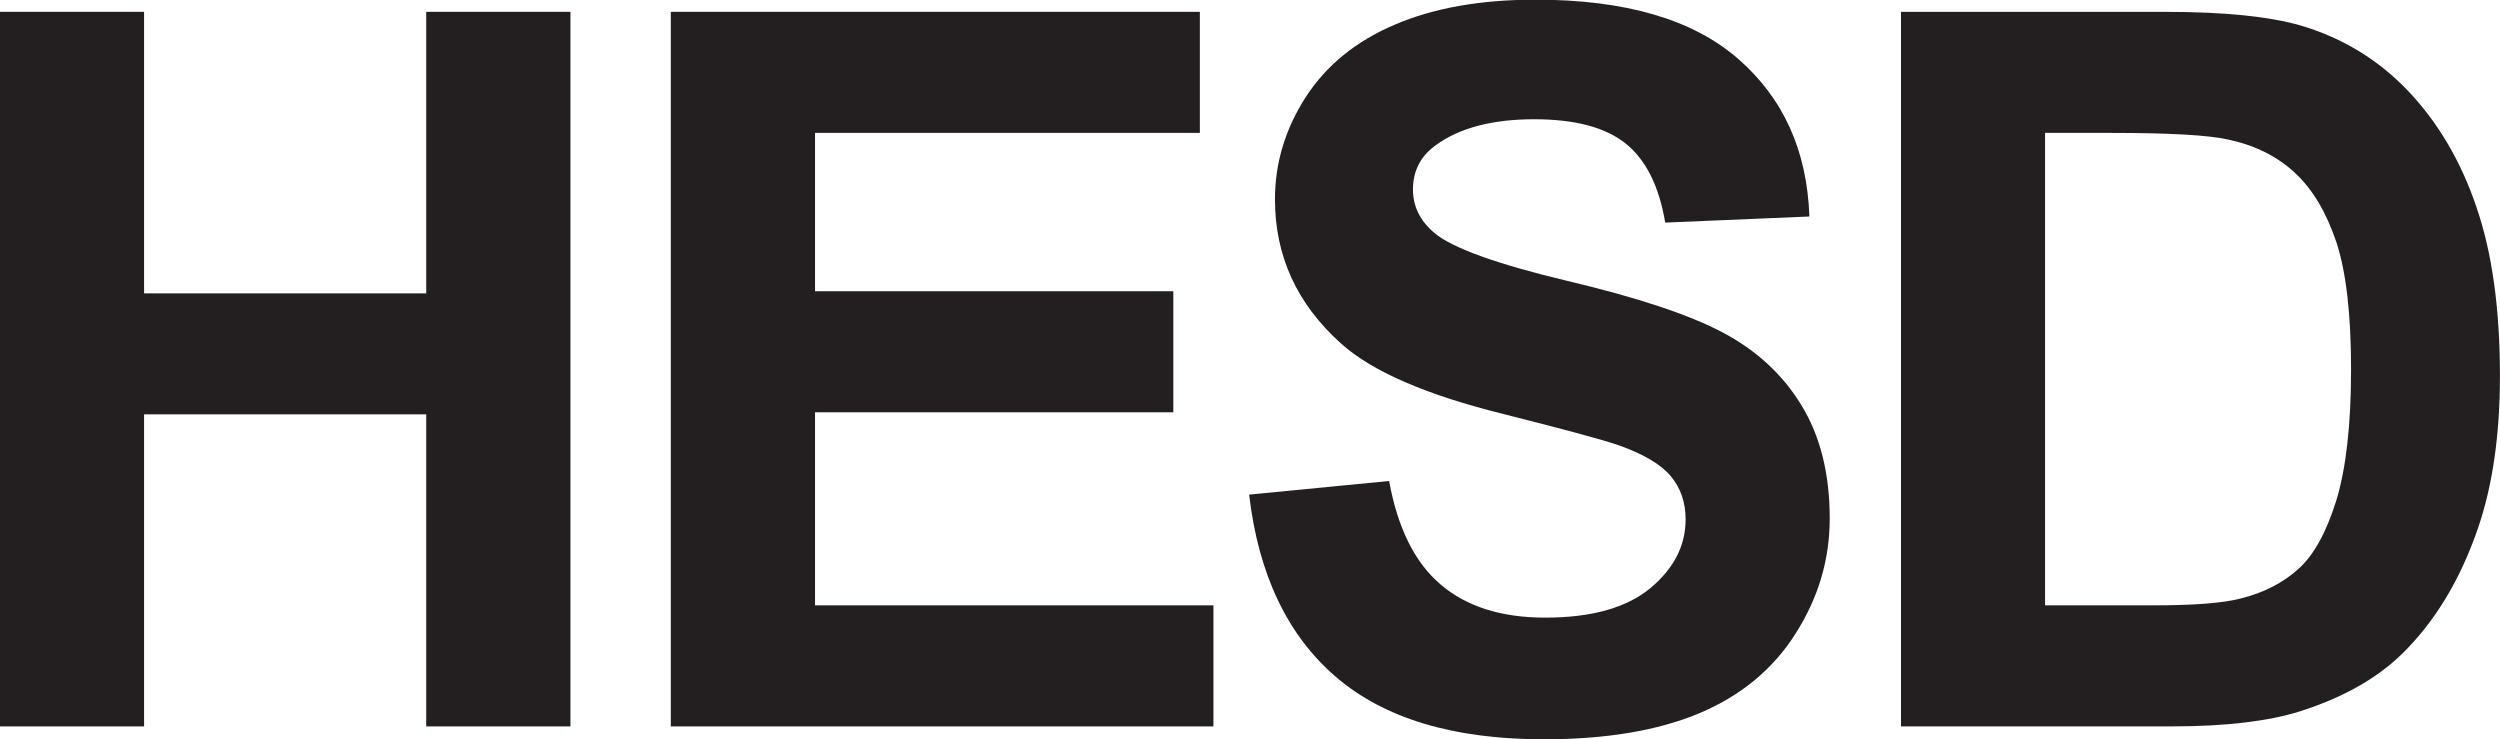 <?xml version="1.0" encoding="UTF-8" standalone="no"?>
<!-- Created with Inkscape (http://www.inkscape.org/) -->

<svg
   version="1.1"
   id="svg2"
   width="18.893"
   height="5.587"
   viewBox="0 0 18.893 5.587"
   xmlns="http://www.w3.org/2000/svg"
   xmlns:svg="http://www.w3.org/2000/svg">
  <defs
     id="defs6" />
  <g
     id="g8"
     transform="matrix(1.333,0,0,-1.333,0,5.587)">
    <g
       id="g10"
       transform="scale(0.1)">
      <path
         d="M 0,0.73 V 41.242 H 8.168 V 25.281 H 24.164 v 15.961 h 8.176 V 0.73 H 24.164 V 18.422 H 8.168 V 0.73 H 0"
         style="fill:#231f20;fill-opacity:1;fill-rule:nonzero;stroke:none"
         id="path12" />
      <path
         d="M 38.031,0.73 V 41.242 H 68.023 V 34.379 H 46.207 V 25.402 H 66.519 V 18.539 H 46.207 V 7.594 H 68.793 V 0.73 H 38.031"
         style="fill:#231f20;fill-opacity:1;fill-rule:nonzero;stroke:none"
         id="path14" />
      <path
         d="m 70.816,13.871 7.938,0.773 c 0.484,-2.668 1.457,-4.625 2.922,-5.871 1.465,-1.25 3.441,-1.875 5.926,-1.875 2.633,0 4.617,0.559 5.957,1.668 1.34,1.117 2.004,2.414 2.004,3.898 0,0.969 -0.277,1.774 -0.84,2.453 -0.566,0.672 -1.539,1.25 -2.945,1.75 -0.957,0.328 -3.133,0.914 -6.543,1.773 -4.387,1.09 -7.461,2.418 -9.223,4.012 -2.484,2.234 -3.73,4.949 -3.73,8.16 0,2.074 0.59,4 1.75,5.805 1.168,1.801 2.855,3.168 5.051,4.101 2.207,0.945 4.859,1.414 7.973,1.414 5.09,0 8.914,-1.117 11.477,-3.348 2.574,-2.238 3.918,-5.215 4.047,-8.945 L 94.406,29.293 c -0.348,2.078 -1.102,3.574 -2.254,4.492 -1.145,0.914 -2.875,1.367 -5.176,1.367 -2.371,0 -4.234,-0.492 -5.57,-1.465 -0.871,-0.625 -1.301,-1.465 -1.301,-2.516 0,-0.961 0.406,-1.781 1.215,-2.465 1.027,-0.859 3.539,-1.762 7.508,-2.711 3.981,-0.941 6.918,-1.918 8.812,-2.918 1.91,-1.004 3.406,-2.371 4.472,-4.113 1.078,-1.746 1.621,-3.894 1.621,-6.449 0,-2.32 -0.644,-4.496 -1.937,-6.523 C 100.52,3.969 98.688,2.465 96.332,1.473 93.973,0.488 91.043,0 87.523,0 82.406,0 78.477,1.18 75.731,3.543 72.984,5.902 71.348,9.355 70.816,13.871"
         style="fill:#231f20;fill-opacity:1;fill-rule:nonzero;stroke:none"
         id="path16" />
      <path
         d="M 115.941,34.379 V 7.594 h 6.11 c 2.297,0 3.945,0.121 4.957,0.383 1.328,0.328 2.426,0.895 3.305,1.688 0.875,0.789 1.585,2.09 2.148,3.902 0.547,1.809 0.828,4.281 0.828,7.41 0,3.121 -0.281,5.523 -0.828,7.195 -0.563,1.672 -1.328,2.98 -2.324,3.914 -1,0.945 -2.266,1.582 -3.793,1.91 -1.141,0.262 -3.383,0.383 -6.719,0.383 z m -8.168,6.863 h 14.946 c 3.371,0 5.941,-0.262 7.707,-0.773 2.383,-0.703 4.414,-1.942 6.113,-3.727 1.691,-1.789 2.981,-3.977 3.859,-6.57 0.891,-2.582 1.332,-5.774 1.332,-9.57 0,-3.336 -0.414,-6.207 -1.242,-8.625 -1.011,-2.949 -2.457,-5.332 -4.336,-7.16 -1.418,-1.379 -3.336,-2.457 -5.754,-3.23 -1.804,-0.566 -4.21,-0.855 -7.238,-0.855 H 107.773 V 41.242"
         style="fill:#231f20;fill-opacity:1;fill-rule:nonzero;stroke:none"
         id="path18" />
    </g>
  </g>
</svg>
